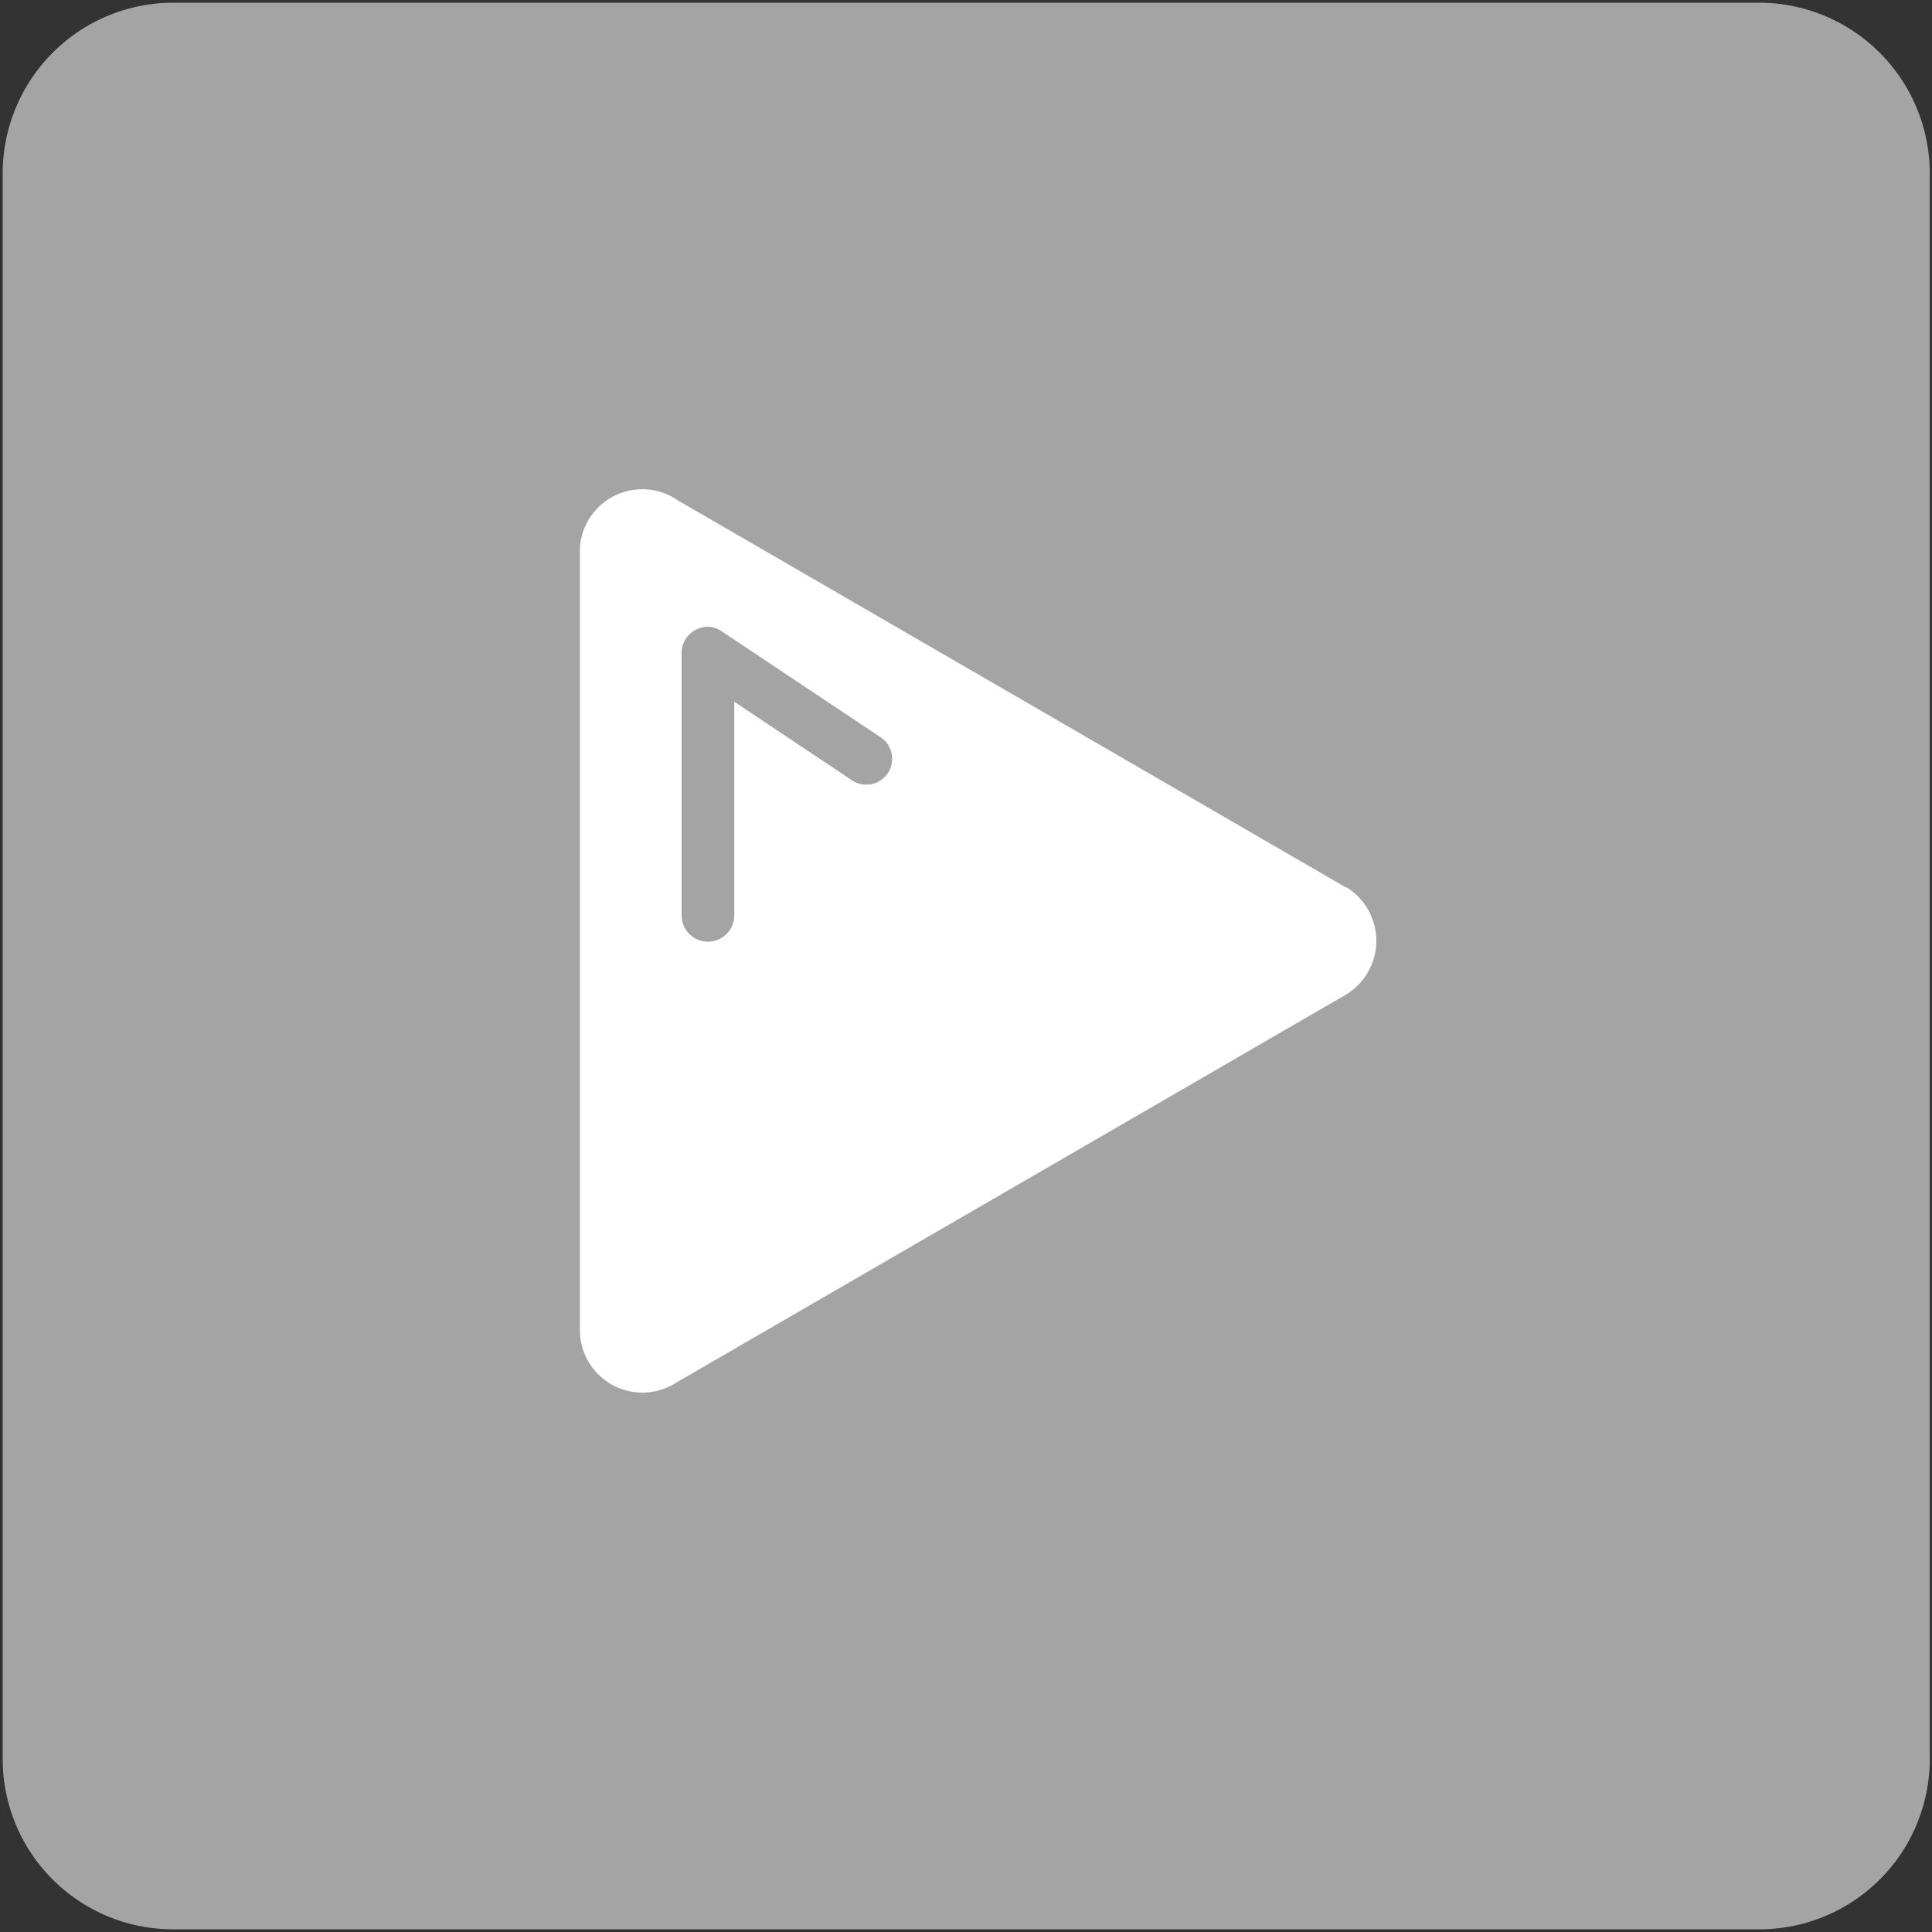 <svg xmlns="http://www.w3.org/2000/svg" viewBox="0 0 43.31 43.31">
  <rect x="0" y="0" width="43.31" height="43.31" fill="#333333" stroke="none"/>
  <title>Plan de travail 241</title>
  <path d="M3.89.06H39.43a3.83,3.83,0,0,1,3.83,3.83V39.43a3.82,3.82,0,0,1-3.82,3.82H3.88A3.82,3.82,0,0,1,.06,39.43V3.89A3.83,3.83,0,0,1,3.89.06Z" fill="#a4a4a4"/>
  <path d="M30.2,19.91l-15-8.69A1.4,1.4,0,0,0,13,12.44V29.81A1.4,1.4,0,0,0,15.15,31l15-8.69a1.41,1.41,0,0,0,0-2.44Zm-10.8-2.32a.58.58,0,0,1-.32-.11h0l-2.62-1.75v4.79a.59.59,0,1,1-1.18,0V14.64a.59.59,0,0,1,.59-.59.56.56,0,0,1,.32.11h0l3.54,2.36h0a.58.58,0,0,1-.32,1.07Z" fill="#fff"/>
</svg>
